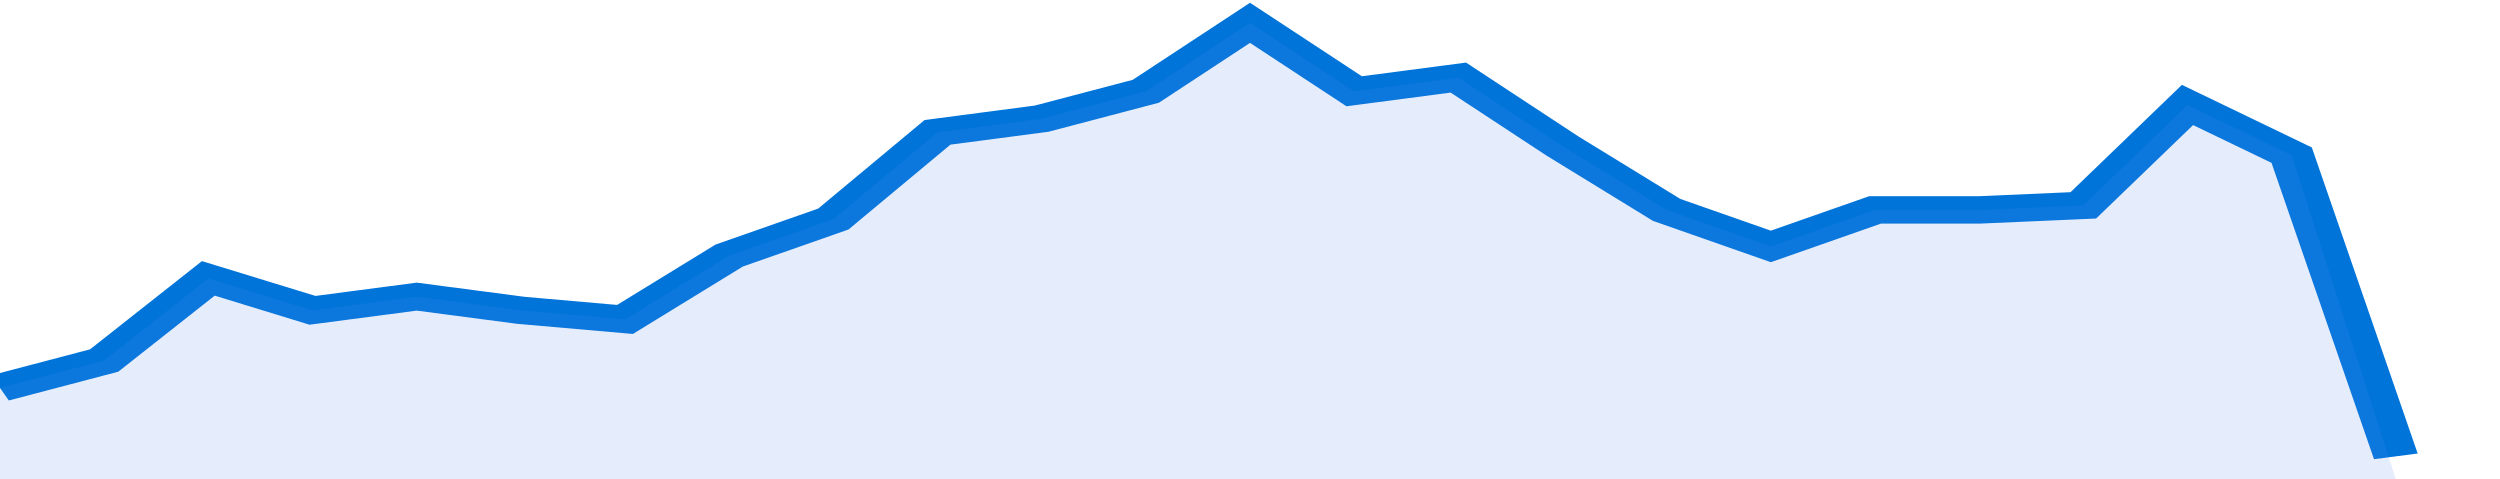 <svg xmlns="http://www.w3.org/2000/svg" viewBox="0 0 336 105" width="120" height="23" preserveAspectRatio="none">
				 <polyline fill="none" stroke="#0074d9" stroke-width="6" points="0, 85 14, 79 28, 61 42, 68 56, 65 70, 68 84, 70 98, 56 112, 48 126, 29 140, 26 154, 20 168, 5 182, 20 196, 17 210, 32 224, 46 238, 54 252, 46 266, 46 280, 45 294, 23 308, 34 322, 100 "> </polyline>
				 <polygon fill="#5085ec" opacity="0.15" points="0, 105 0, 85 14, 79 28, 61 42, 68 56, 65 70, 68 84, 70 98, 56 112, 48 126, 29 140, 26 154, 20 168, 5 182, 20 196, 17 210, 32 224, 46 238, 54 252, 46 266, 46 280, 45 294, 23 308, 34 322, 105 "></polygon>
			</svg>